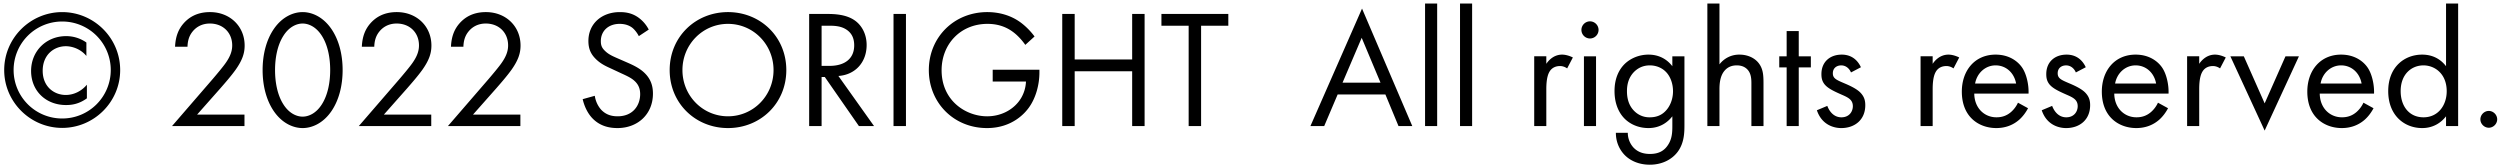 <svg width="238" height="16" fill="none" xmlns="http://www.w3.org/2000/svg"><path d="M.4 6.672c0 3.04 2.496 5.504 5.52 5.504 3.024 0 5.52-2.464 5.52-5.504 0-3.072-2.512-5.52-5.52-5.52C2.912 1.152.4 3.6.4 6.672Zm10.144 0A4.613 4.613 0 0 1 5.92 11.28a4.613 4.613 0 0 1-4.624-4.608A4.616 4.616 0 0 1 5.92 2.048a4.616 4.616 0 0 1 4.624 4.624Zm-2.32-2.624a3.304 3.304 0 0 0-1.936-.608C4.4 3.44 2.96 4.864 2.96 6.752 2.96 8.656 4.368 10 6.288 10c.512 0 1.216-.08 1.984-.64V8.064c-.48.576-1.2.976-2.016.976-1.088 0-2.192-.768-2.192-2.304C4.064 5.232 5.12 4.4 6.272 4.4c.56 0 1.392.24 1.952.928v-1.28ZM23.274 12v-1.088h-4.512L20.986 8.4c.432-.496 1.008-1.152 1.456-1.776.64-.912.848-1.568.848-2.288 0-1.84-1.408-3.184-3.296-3.184-1.328 0-2.08.576-2.528 1.088-.416.48-.752 1.136-.8 2.208h1.184c.016-.544.144-.944.352-1.264.4-.608 1.024-.944 1.776-.944 1.264 0 2.128.88 2.128 2.08 0 .432-.112.944-.592 1.632-.256.384-.976 1.232-1.248 1.552L16.378 12h6.896ZM28.81 12.192c.848 0 1.92-.416 2.736-1.6.703-1.024 1.072-2.4 1.072-3.92s-.369-2.896-1.073-3.92c-.816-1.184-1.888-1.6-2.736-1.6-.848 0-1.92.416-2.736 1.6-.704 1.024-1.072 2.4-1.072 3.92s.368 2.896 1.072 3.92c.817 1.184 1.889 1.6 2.736 1.6Zm0-9.952c.544 0 1.28.288 1.84 1.184.576.912.784 2.128.784 3.248s-.209 2.336-.785 3.248c-.56.896-1.296 1.184-1.84 1.184s-1.28-.288-1.84-1.184c-.576-.912-.784-2.128-.784-3.248s.209-2.336.785-3.248c.56-.896 1.296-1.184 1.84-1.184ZM41.055 12v-1.088h-4.512L38.767 8.4c.432-.496 1.008-1.152 1.456-1.776.64-.912.848-1.568.848-2.288 0-1.84-1.408-3.184-3.296-3.184-1.328 0-2.08.576-2.528 1.088-.416.48-.752 1.136-.8 2.208h1.184c.016-.544.144-.944.352-1.264.4-.608 1.024-.944 1.776-.944 1.264 0 2.128.88 2.128 2.08 0 .432-.112.944-.592 1.632-.256.384-.976 1.232-1.248 1.552L34.16 12h6.896ZM49.54 12v-1.088h-4.512L47.252 8.4c.432-.496 1.008-1.152 1.456-1.776.64-.912.848-1.568.848-2.288 0-1.84-1.408-3.184-3.296-3.184-1.328 0-2.08.576-2.528 1.088-.416.48-.752 1.136-.8 2.208h1.184c.016-.544.144-.944.352-1.264.4-.608 1.024-.944 1.776-.944 1.264 0 2.128.88 2.128 2.08 0 .432-.112.944-.592 1.632-.256.384-.976 1.232-1.248 1.552L42.644 12h6.896ZM61.76 2.816a3.228 3.228 0 0 0-1.04-1.184c-.528-.352-1.056-.48-1.712-.48-1.728 0-2.992 1.104-2.992 2.752 0 .8.272 1.296.736 1.744.48.464 1.008.688 1.424.88l.96.448c.56.256.976.448 1.28.736.384.352.528.768.528 1.248 0 1.072-.688 2.112-2.144 2.112-.544 0-1.072-.128-1.536-.592-.304-.32-.56-.8-.64-1.36l-1.152.32c.144.64.464 1.376.992 1.888.736.72 1.616.864 2.32.864 1.92 0 3.376-1.312 3.376-3.28 0-.768-.224-1.392-.768-1.936-.448-.448-1.024-.736-1.648-1.008L58.72 5.52c-.4-.176-.8-.352-1.12-.672-.288-.272-.4-.512-.4-.928 0-.992.736-1.648 1.792-1.648.608 0 .992.208 1.2.368.24.192.48.512.624.8l.944-.624ZM69.305 12.192c3.088 0 5.552-2.352 5.552-5.52 0-3.184-2.48-5.52-5.552-5.52-3.072 0-5.552 2.336-5.552 5.52 0 3.168 2.464 5.52 5.552 5.52Zm0-9.92c2.4 0 4.336 1.952 4.336 4.4 0 2.448-1.936 4.4-4.336 4.4-2.4 0-4.336-1.952-4.336-4.4 0-2.448 1.936-4.4 4.336-4.4ZM77.032 1.328V12h1.184V7.328h.304L81.768 12h1.44l-3.392-4.768c1.616-.112 2.688-1.312 2.688-2.944 0-1.136-.544-1.952-1.168-2.368-.8-.544-1.872-.592-2.592-.592h-1.712Zm1.184 1.12h.72c.512 0 1.056.032 1.536.304.672.384.848.976.848 1.568 0 1.248-.88 1.952-2.352 1.952h-.752V2.448ZM85.063 1.328V12h1.184V1.328h-1.184ZM94.505 7.76h3.168a3.375 3.375 0 0 1-.432 1.52c-.608 1.072-1.84 1.792-3.264 1.792-2.016 0-4.336-1.472-4.336-4.384 0-2.48 1.792-4.416 4.368-4.416 1.28 0 2.08.48 2.592.896.352.288.704.672 1.008 1.104l.88-.8a6.53 6.53 0 0 0-1.232-1.264c-1.04-.8-2.24-1.056-3.264-1.056-3.184 0-5.568 2.416-5.568 5.52 0 3.104 2.368 5.52 5.536 5.52 2.448 0 3.648-1.488 3.968-1.92.672-.912 1.024-2.192 1.024-3.376V6.64h-4.448v1.12ZM102.31 1.328h-1.184V12h1.184V6.784h5.472V12h1.184V1.328h-1.184v4.336h-5.472V1.328ZM116.936 2.448v-1.12h-6.368v1.12h2.592V12h1.184V2.448h2.592ZM133.137 12h1.312L129.665.816 124.753 12h1.312l1.28-3.008h4.544L133.137 12Zm-5.328-4.128 1.824-4.272 1.792 4.272h-3.616ZM135.666.336V12h1.152V.336h-1.152ZM138.994.336V12h1.152V.336h-1.152ZM146.057 12h1.152V8.496c0-1.088.192-1.536.384-1.792.176-.224.464-.416.928-.416.176 0 .416.048.672.224l.544-1.04c-.288-.144-.672-.272-1.024-.272-.896 0-1.392.704-1.504.88v-.72h-1.152V12ZM150.791 5.36V12h1.152V5.36h-1.152Zm-.24-2.512a.82.82 0 0 0 .816.816.82.82 0 0 0 .816-.816.82.82 0 0 0-.816-.816.82.82 0 0 0-.816.816ZM159.207 6.304c-.528-.688-1.296-1.104-2.272-1.104-.896 0-1.712.352-2.272.896-.48.48-.96 1.28-.96 2.576 0 1.344.512 2.176.96 2.624.512.512 1.296.896 2.272.896 1.168 0 1.888-.624 2.272-1.12v.96c0 .56-.032 1.152-.368 1.696-.384.64-.944.928-1.76.928-.512 0-1.12-.112-1.6-.64a2.09 2.09 0 0 1-.512-1.376h-1.136c0 .976.416 1.696.864 2.144.448.448 1.232.896 2.368.896 1.248 0 2.16-.56 2.656-1.232.64-.864.64-1.888.64-2.608V5.36h-1.152v.944Zm-2.144-.08c.592 0 1.136.224 1.504.592.416.4.704 1.088.704 1.872s-.304 1.488-.752 1.92c-.368.368-.848.56-1.456.56a2.009 2.009 0 0 1-1.424-.544c-.64-.592-.752-1.376-.752-1.952 0-.544.112-1.248.672-1.824.32-.32.8-.624 1.504-.624ZM162.541 12h1.152V8.528c0-.48.032-1.264.48-1.792.336-.4.768-.512 1.168-.512.512 0 .864.192 1.088.48.272.352.304.816.304 1.216V12h1.152V7.888c0-.736-.048-1.28-.384-1.776-.4-.592-1.12-.912-1.904-.912a2.342 2.342 0 0 0-1.904.928V.336h-1.152V12ZM172.393 6.416V5.36h-1.152v-2.4h-1.152v2.4h-.704v1.056h.704V12h1.152V6.416h1.152ZM177.159 6.4c-.528-1.136-1.472-1.2-1.824-1.2-1.12 0-1.936.688-1.936 1.856 0 .336.048.656.304.976.304.368.816.624 1.616.976.624.272 1.072.48 1.072 1.104 0 .496-.336 1.056-1.088 1.056-.832 0-1.216-.736-1.344-1.088l-.992.416c.56 1.664 2.048 1.696 2.32 1.696 1.28 0 2.288-.784 2.288-2.176 0-.368-.064-.72-.352-1.072-.256-.32-.704-.624-1.664-1.024-.752-.32-1.072-.464-1.072-.944 0-.512.384-.752.8-.752.432 0 .768.288.928.672l.944-.496ZM182.838 12h1.152V8.496c0-1.088.192-1.536.384-1.792.176-.224.464-.416.928-.416.176 0 .416.048.672.224l.544-1.04c-.288-.144-.672-.272-1.024-.272-.896 0-1.392.704-1.504.88v-.72h-1.152V12ZM192.11 9.776c-.144.32-.384.656-.688.912-.384.32-.816.48-1.36.48-1.152 0-2.096-.88-2.112-2.256h5.168c.032-.88-.208-1.904-.624-2.496-.4-.576-1.216-1.216-2.512-1.216-2 0-3.216 1.536-3.216 3.52 0 2.464 1.68 3.472 3.28 3.472.848 0 1.6-.272 2.208-.816.336-.304.624-.704.816-1.072l-.96-.528Zm-4.08-1.824c.176-.992.976-1.728 1.952-1.728s1.76.688 1.952 1.728h-3.904ZM198.565 6.4c-.528-1.136-1.472-1.2-1.824-1.2-1.12 0-1.936.688-1.936 1.856 0 .336.048.656.304.976.304.368.816.624 1.616.976.624.272 1.072.48 1.072 1.104 0 .496-.336 1.056-1.088 1.056-.832 0-1.216-.736-1.344-1.088l-.992.416c.56 1.664 2.048 1.696 2.32 1.696 1.28 0 2.288-.784 2.288-2.176 0-.368-.064-.72-.352-1.072-.256-.32-.704-.624-1.664-1.024-.752-.32-1.072-.464-1.072-.944 0-.512.384-.752.8-.752.432 0 .768.288.928.672l.944-.496ZM205.438 9.776c-.144.32-.384.656-.688.912-.384.32-.816.48-1.36.48-1.152 0-2.096-.88-2.112-2.256h5.168c.032-.88-.208-1.904-.624-2.496-.4-.576-1.216-1.216-2.512-1.216-2 0-3.216 1.536-3.216 3.52 0 2.464 1.68 3.472 3.28 3.472.848 0 1.6-.272 2.208-.816.336-.304.624-.704.816-1.072l-.96-.528Zm-4.08-1.824c.176-.992.976-1.728 1.952-1.728s1.76.688 1.952 1.728h-3.904ZM208.213 12h1.152V8.496c0-1.088.192-1.536.384-1.792.176-.224.464-.416.928-.416.176 0 .416.048.672.224l.544-1.04c-.288-.144-.672-.272-1.024-.272-.896 0-1.392.704-1.504.88v-.72h-1.152V12ZM212.331 5.36l3.264 7.072 3.264-7.072h-1.28l-1.984 4.48-1.984-4.48h-1.28ZM225 9.776c-.144.32-.384.656-.688.912-.384.32-.816.48-1.36.48-1.152 0-2.096-.88-2.112-2.256h5.168c.032-.88-.208-1.904-.624-2.496-.4-.576-1.216-1.216-2.512-1.216-2 0-3.216 1.536-3.216 3.52 0 2.464 1.68 3.472 3.28 3.472.848 0 1.6-.272 2.208-.816.336-.304.624-.704.816-1.072l-.96-.528Zm-4.08-1.824c.176-.992.976-1.728 1.952-1.728s1.76.688 1.952 1.728h-3.904ZM232.863 6.304c-.304-.4-.992-1.104-2.272-1.104-1.696 0-3.232 1.184-3.232 3.472 0 2.336 1.552 3.52 3.232 3.52 1.168 0 1.888-.624 2.272-1.12V12h1.152V.336h-1.152v5.968Zm-2.144-.08c1.024 0 2.208.752 2.208 2.464 0 1.312-.8 2.48-2.208 2.48-1.376 0-2.176-1.072-2.176-2.496 0-1.616 1.04-2.448 2.176-2.448ZM236.133 11.36c0 .432.368.8.8.8.432 0 .8-.368.8-.8 0-.432-.368-.8-.8-.8-.432 0-.8.368-.8.8Z" fill="#000"/></svg>